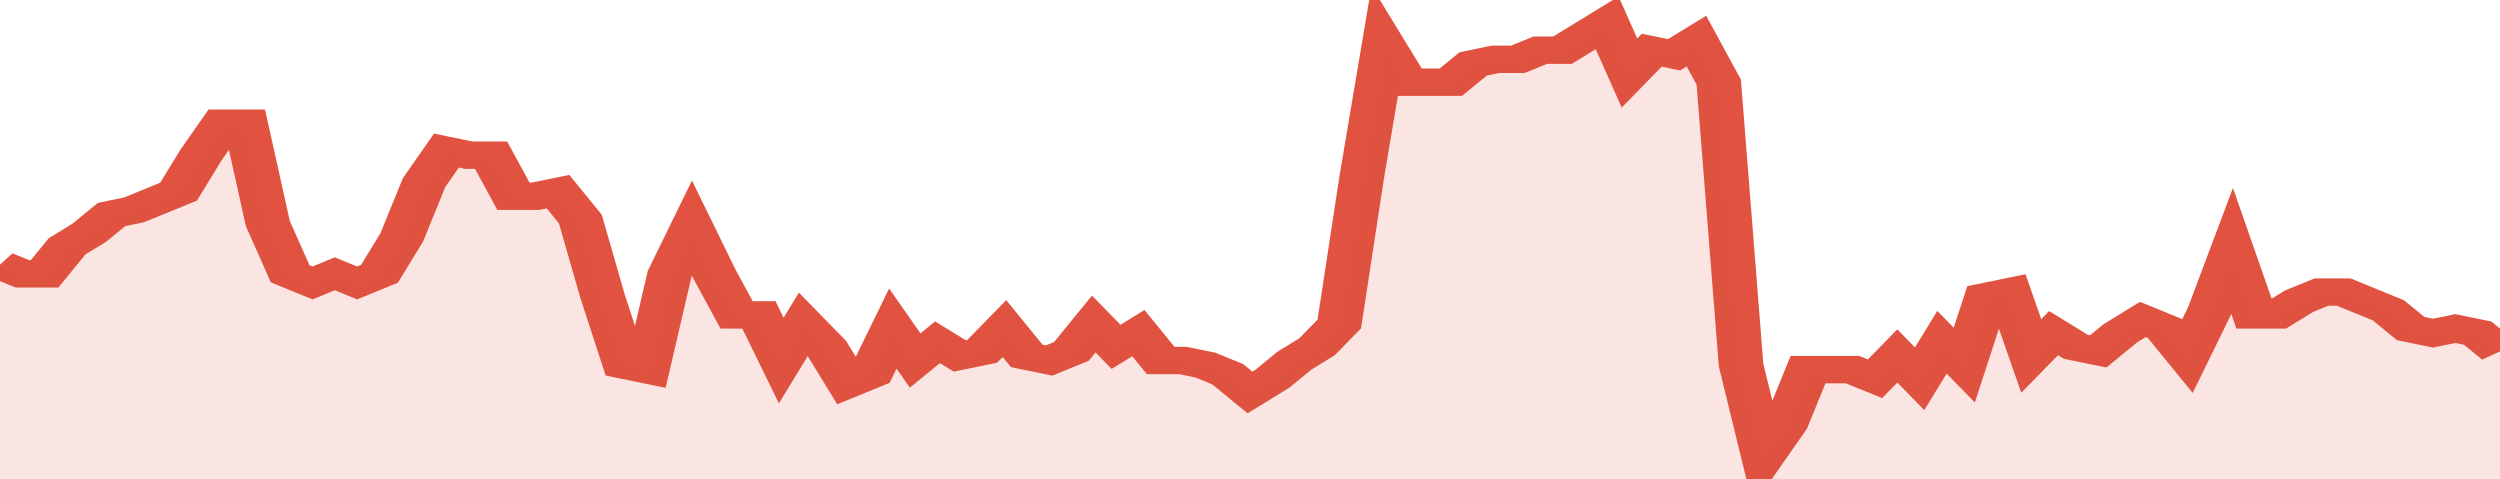 <svg xmlns="http://www.w3.org/2000/svg" viewBox="0 0 336 105" width="120" height="23" preserveAspectRatio="none">
				 <polyline fill="none" stroke="#E15241" stroke-width="6" points="0, 58 3, 60 6, 60 9, 54 12, 51 15, 47 18, 46 21, 44 24, 42 27, 34 30, 27 33, 27 36, 49 39, 60 42, 62 45, 60 48, 62 51, 60 54, 52 57, 40 60, 33 63, 34 66, 34 69, 43 72, 43 75, 42 78, 48 81, 65 84, 80 87, 81 90, 60 93, 50 96, 60 99, 69 102, 69 105, 79 108, 71 111, 76 114, 84 117, 82 120, 72 123, 79 126, 75 129, 78 132, 77 135, 72 138, 78 141, 79 144, 77 147, 71 150, 76 153, 73 156, 79 159, 79 162, 80 165, 82 168, 86 171, 83 174, 79 177, 76 180, 71 183, 39 186, 10 189, 18 192, 18 195, 18 198, 14 201, 13 204, 13 207, 11 210, 11 213, 8 216, 5 219, 16 222, 11 225, 12 228, 9 231, 18 234, 80 237, 100 240, 93 243, 81 246, 81 249, 81 252, 83 255, 78 258, 83 261, 75 264, 80 267, 65 270, 64 273, 78 276, 73 279, 76 282, 77 285, 73 288, 70 291, 72 294, 78 297, 68 300, 55 303, 69 306, 69 309, 66 312, 64 315, 64 318, 66 321, 68 324, 72 327, 73 330, 72 333, 73 336, 77 336, 77 "> </polyline>
				 <polygon fill="#E15241" opacity="0.15" points="0, 105 0, 58 3, 60 6, 60 9, 54 12, 51 15, 47 18, 46 21, 44 24, 42 27, 34 30, 27 33, 27 36, 49 39, 60 42, 62 45, 60 48, 62 51, 60 54, 52 57, 40 60, 33 63, 34 66, 34 69, 43 72, 43 75, 42 78, 48 81, 65 84, 80 87, 81 90, 60 93, 50 96, 60 99, 69 102, 69 105, 79 108, 71 111, 76 114, 84 117, 82 120, 72 123, 79 126, 75 129, 78 132, 77 135, 72 138, 78 141, 79 144, 77 147, 71 150, 76 153, 73 156, 79 159, 79 162, 80 165, 82 168, 86 171, 83 174, 79 177, 76 180, 71 183, 39 186, 10 189, 18 192, 18 195, 18 198, 14 201, 13 204, 13 207, 11 210, 11 213, 8 216, 5 219, 16 222, 11 225, 12 228, 9 231, 18 234, 80 237, 100 240, 93 243, 81 246, 81 249, 81 252, 83 255, 78 258, 83 261, 75 264, 80 267, 65 270, 64 273, 78 276, 73 279, 76 282, 77 285, 73 288, 70 291, 72 294, 78 297, 68 300, 55 303, 69 306, 69 309, 66 312, 64 315, 64 318, 66 321, 68 324, 72 327, 73 330, 72 333, 73 336, 77 336, 105 "></polygon>
			</svg>